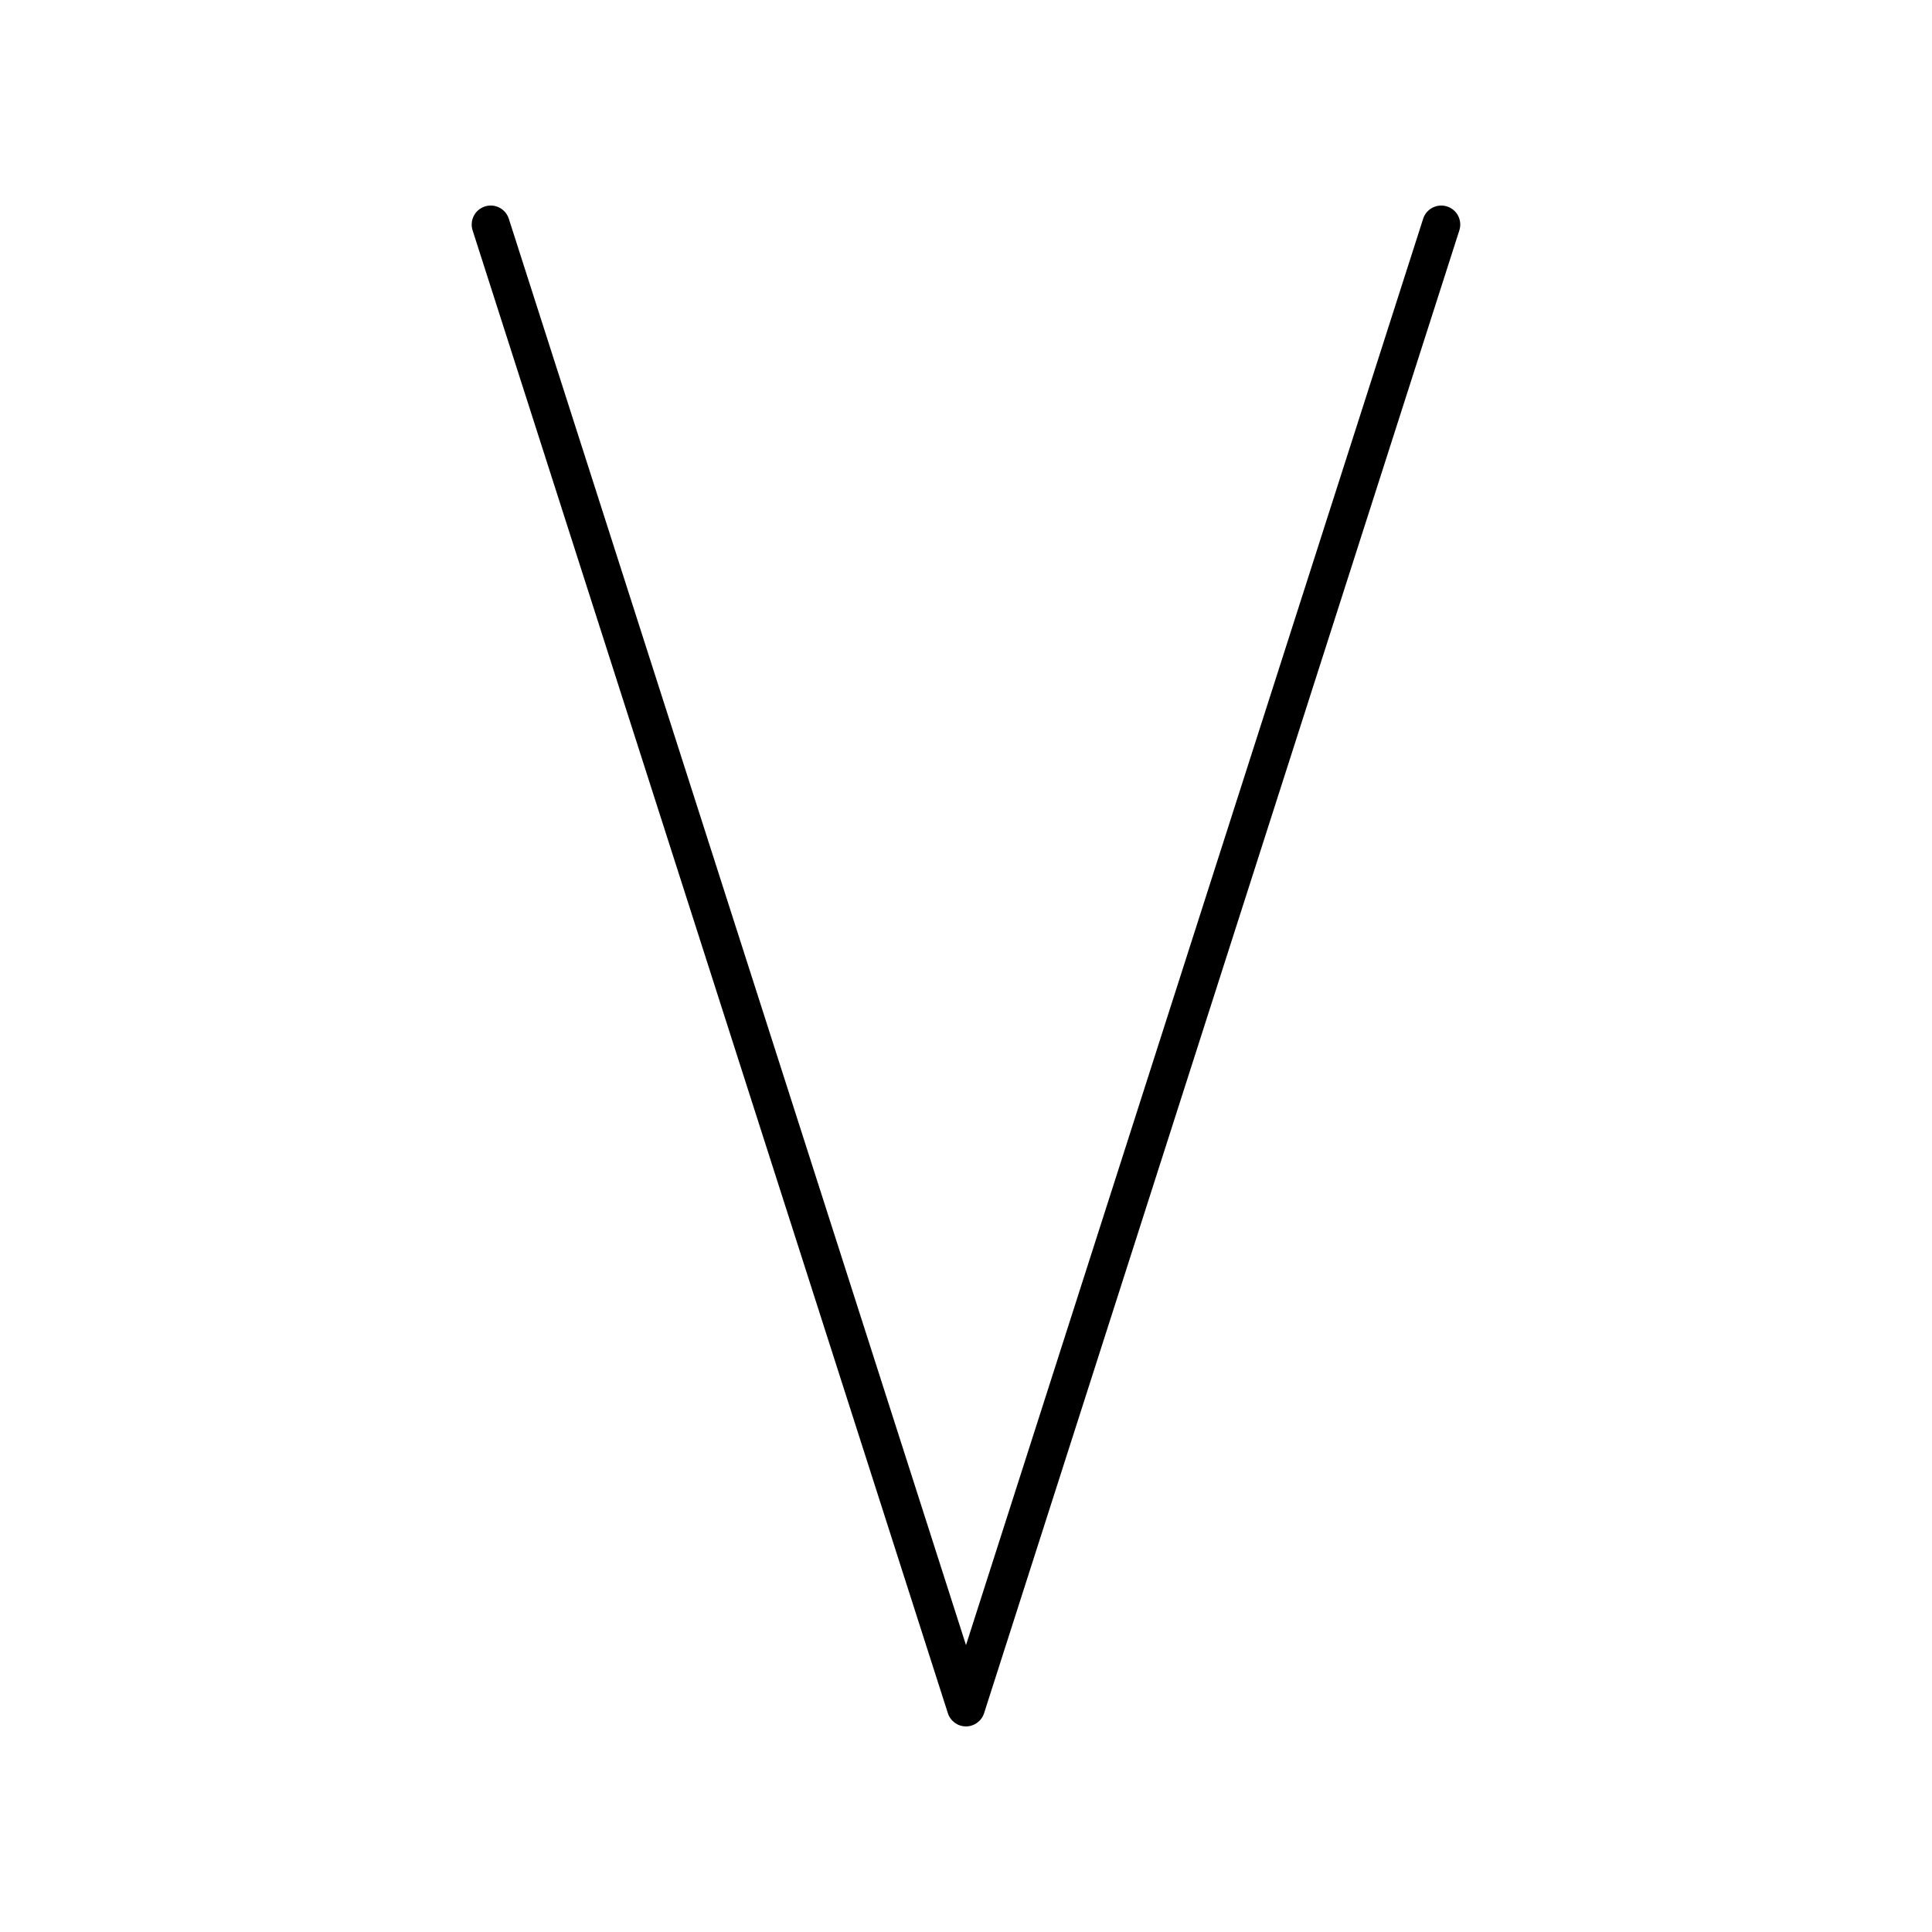 <?xml version="1.0" encoding="UTF-8"?>
<!-- Uploaded to: SVG Repo, www.svgrepo.com, Generator: SVG Repo Mixer Tools -->
<svg fill="#000000" width="800px" height="800px" version="1.1" viewBox="144 144 512 512" xmlns="http://www.w3.org/2000/svg">
 <path d="m521.15 201.97-121.15 378-121.16-378c-0.852-2.648-3.68-4.109-6.336-3.258-2.648 0.848-4.109 3.684-3.258 6.336l125.95 392.97c0.664 2.082 2.606 3.5 4.797 3.5 2.188 0 4.129-1.418 4.797-3.5l125.95-392.97c0.852-2.652-0.609-5.492-3.258-6.336-2.652-0.84-5.488 0.617-6.34 3.258z"/>
</svg>